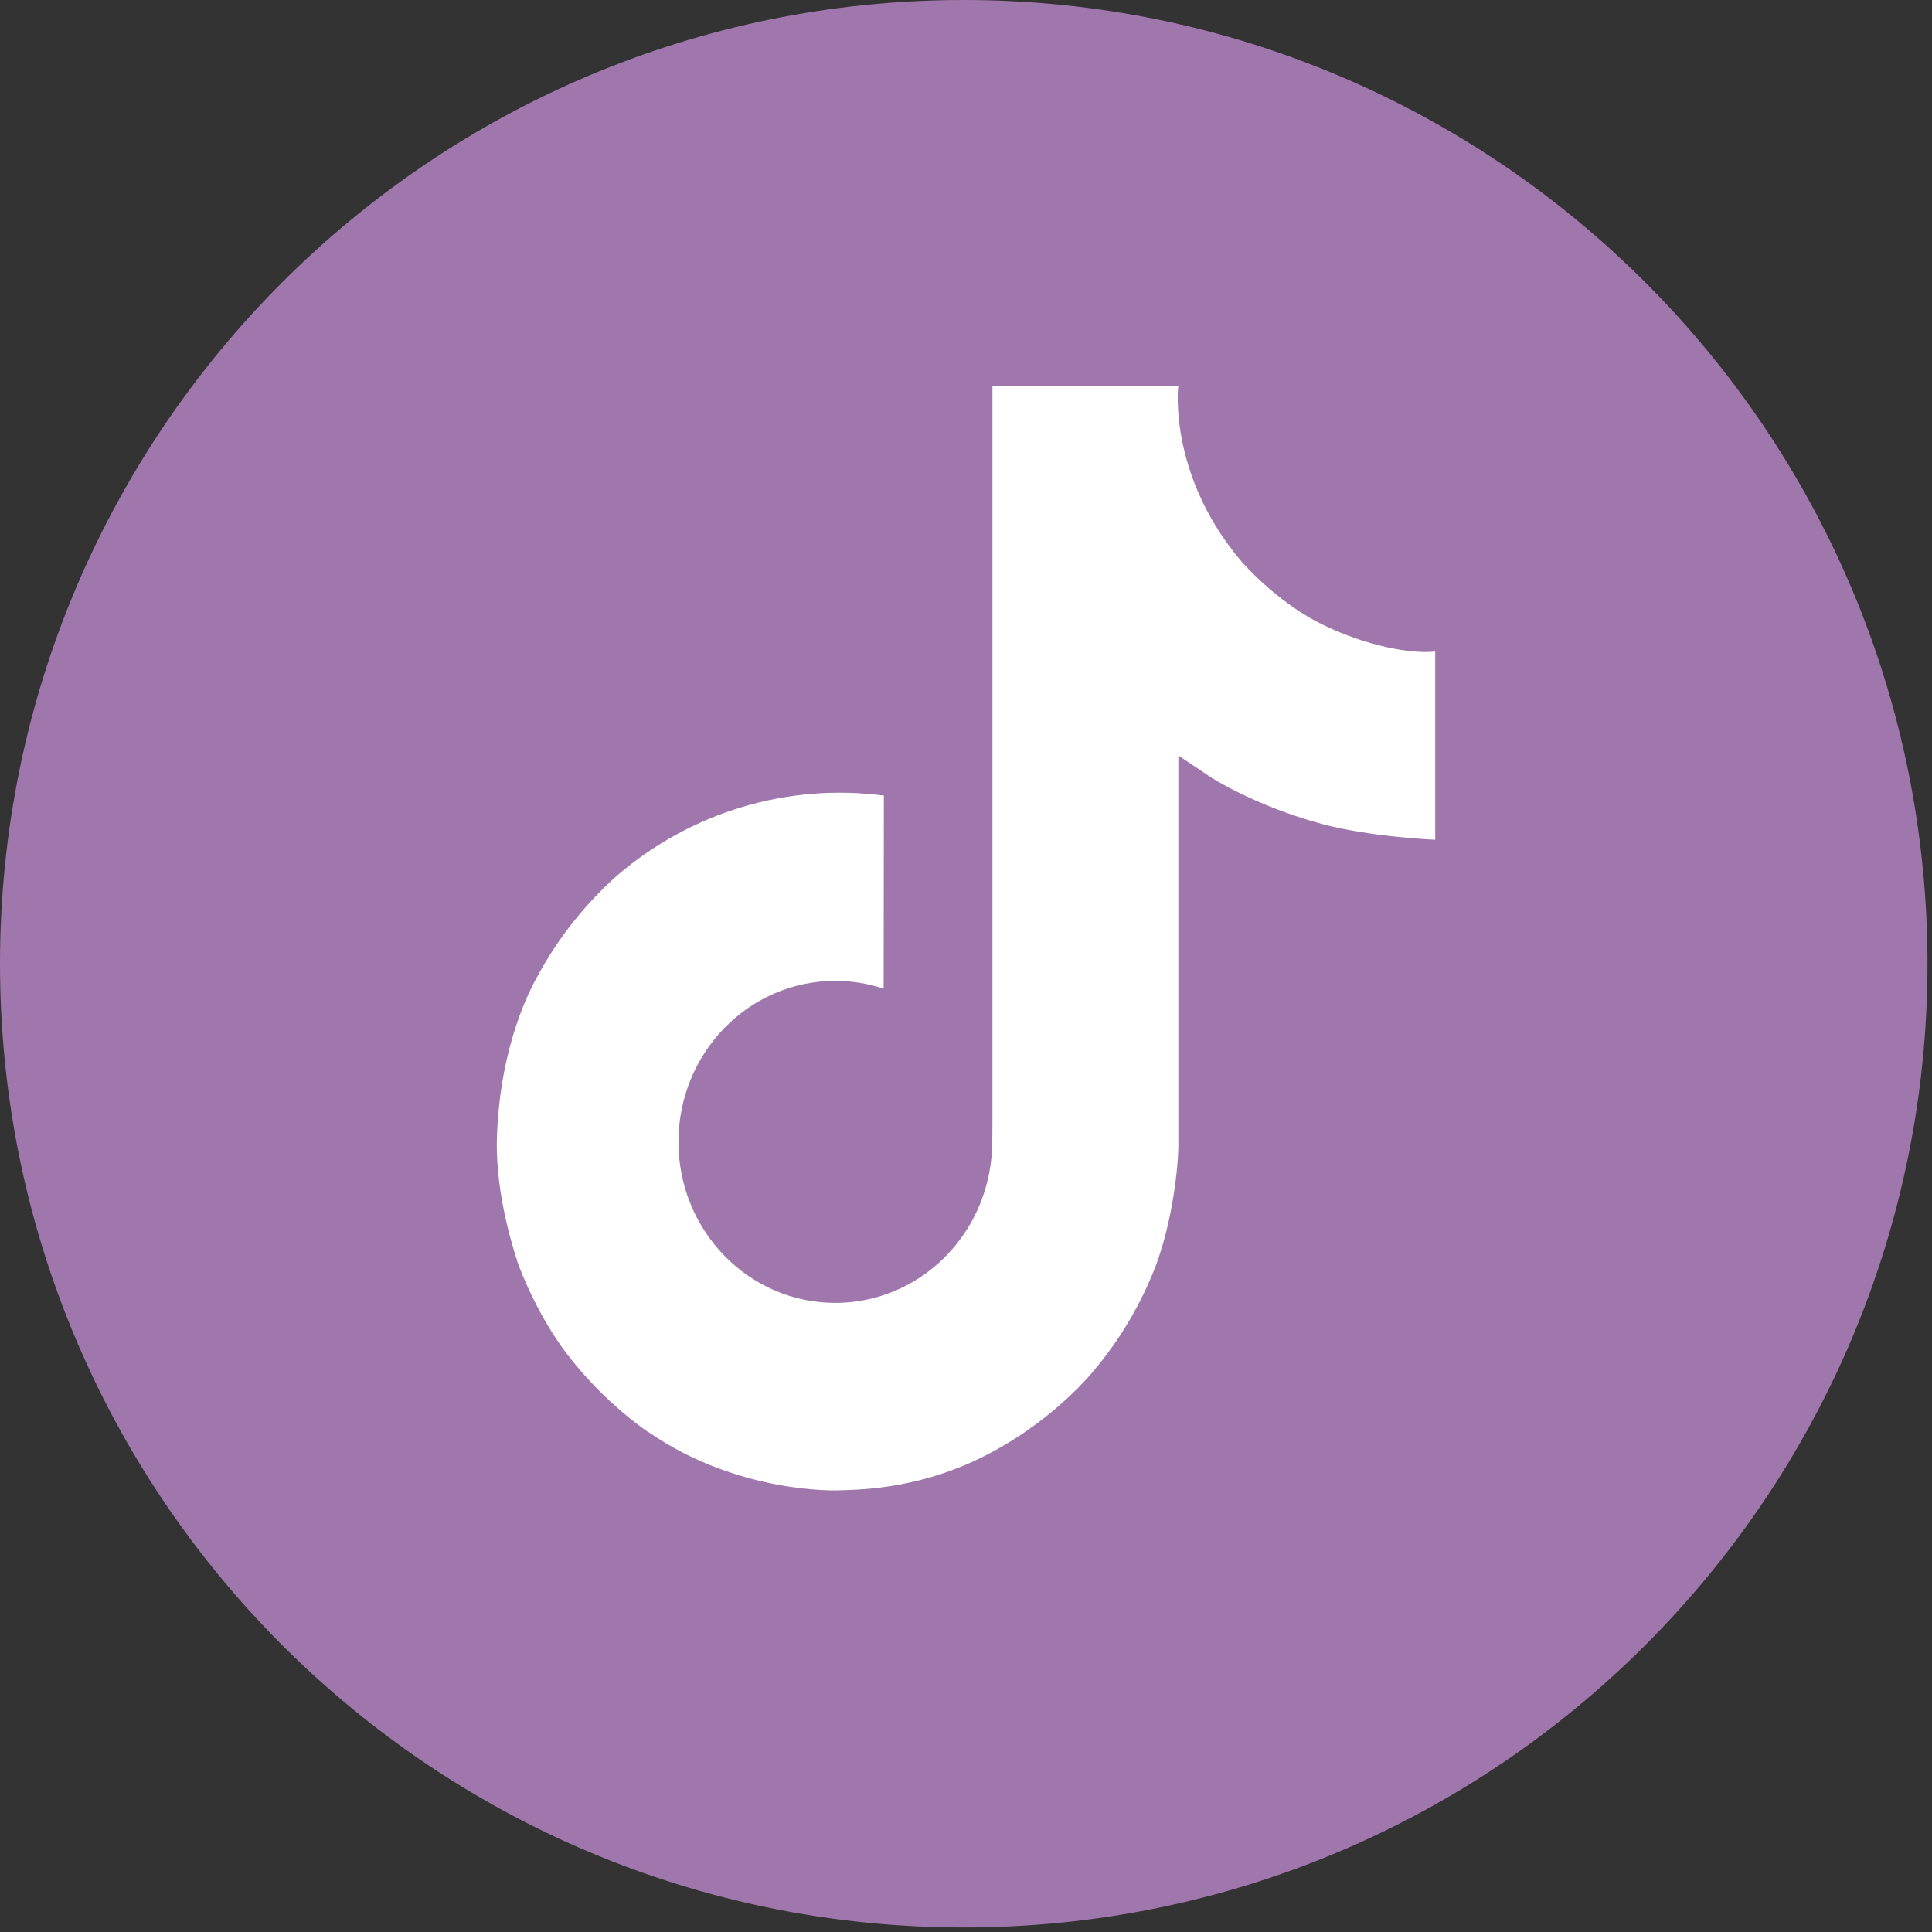 <?xml version="1.0" encoding="UTF-8"?>
<svg width="35px" height="35px" viewBox="0 0 35 35" version="1.1" xmlns="http://www.w3.org/2000/svg" xmlns:xlink="http://www.w3.org/1999/xlink">
    <rect x="0" y="0" width="35" height="35" fill="#333333" stroke="none"/>
    <title>Group 25</title>
    <g id="Homepage" stroke="none" stroke-width="1" fill="none" fill-rule="evenodd">
        <g id="Group-25" fill-rule="nonzero">
            <path d="M17.459,0 C27.102,0 34.918,7.817 34.918,17.459 C34.918,27.102 27.102,34.918 17.459,34.918 C7.816,34.918 0,27.102 0,17.459 C0,7.817 7.816,0 17.459,0 Z" id="Shape" fill="#A077AC"></path>
            <g id="logo-tiktok-svgrepo-com" transform="translate(9, 7)" fill="#FFFFFF">
                <path d="M14.883,4.277 C14.751,4.208 14.622,4.131 14.497,4.048 C14.134,3.803 13.801,3.515 13.505,3.189 C12.766,2.326 12.489,1.451 12.388,0.838 C12.307,0.329 12.342,0 12.347,0 L8.979,0 L8.979,13.282 C8.979,13.46 8.979,13.636 8.971,13.811 C8.971,13.832 8.969,13.852 8.968,13.876 C8.968,13.885 8.968,13.895 8.966,13.905 C8.894,14.88 8.354,15.748 7.527,16.228 C7.102,16.474 6.622,16.603 6.133,16.603 C4.563,16.603 3.291,15.298 3.291,13.686 C3.291,12.074 4.563,10.769 6.133,10.769 C6.43,10.769 6.725,10.817 7.008,10.911 L7.012,7.413 C5.278,7.185 3.53,7.707 2.19,8.852 C1.61,9.366 1.121,9.98 0.748,10.665 C0.606,10.915 0.069,11.92 0.004,13.55 C-0.037,14.476 0.236,15.434 0.366,15.83 L0.366,15.839 C0.447,16.072 0.764,16.868 1.28,17.54 C1.696,18.078 2.188,18.551 2.739,18.943 L2.739,18.935 L2.748,18.943 C4.378,20.073 6.186,19.999 6.186,19.999 C6.499,19.986 7.548,19.999 8.739,19.424 C10.059,18.786 10.811,17.835 10.811,17.835 C11.291,17.268 11.673,16.62 11.941,15.922 C12.245,15.105 12.347,14.125 12.347,13.733 L12.347,6.687 C12.388,6.712 12.932,7.079 12.932,7.079 C12.932,7.079 13.716,7.591 14.94,7.925 C15.817,8.163 17,8.213 17,8.213 L17,4.803 C16.586,4.849 15.744,4.715 14.883,4.277 Z" id="Path"></path>
            </g>
        </g>
    </g>
</svg>